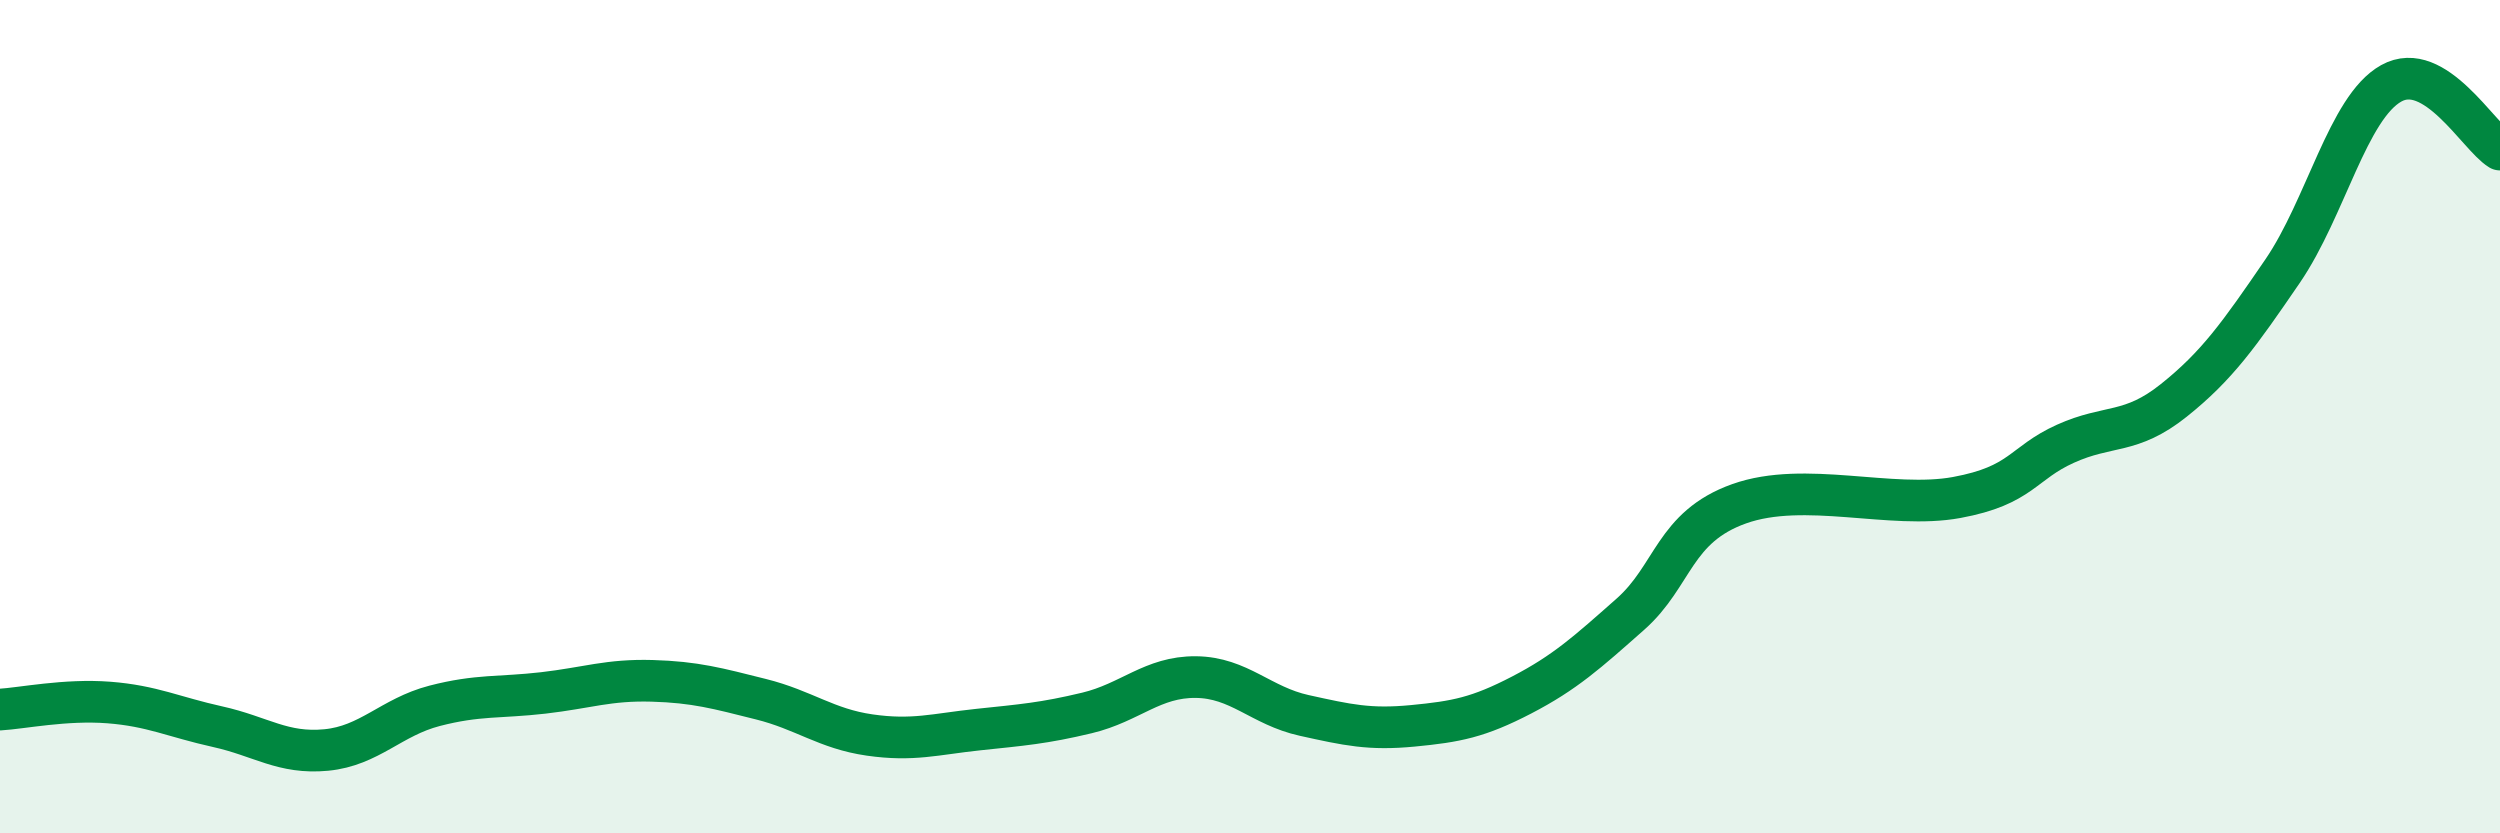 
    <svg width="60" height="20" viewBox="0 0 60 20" xmlns="http://www.w3.org/2000/svg">
      <path
        d="M 0,17.03 C 0.52,17 1.57,16.78 2.61,16.86 C 3.65,16.94 4.18,17.21 5.22,17.44 C 6.26,17.67 6.79,18.1 7.83,18 C 8.87,17.9 9.39,17.21 10.43,16.94 C 11.47,16.67 12,16.75 13.04,16.63 C 14.08,16.51 14.61,16.31 15.65,16.34 C 16.69,16.37 17.22,16.52 18.26,16.78 C 19.3,17.04 19.83,17.49 20.87,17.64 C 21.91,17.79 22.44,17.62 23.48,17.51 C 24.52,17.4 25.05,17.36 26.09,17.11 C 27.13,16.86 27.66,16.24 28.7,16.25 C 29.74,16.26 30.26,16.94 31.3,17.17 C 32.34,17.4 32.87,17.52 33.91,17.42 C 34.95,17.32 35.48,17.22 36.52,16.68 C 37.56,16.14 38.09,15.66 39.13,14.74 C 40.17,13.82 40.17,12.65 41.74,12.09 C 43.31,11.53 45.39,12.23 46.96,11.94 C 48.53,11.65 48.53,11.12 49.57,10.65 C 50.61,10.18 51.13,10.44 52.17,9.61 C 53.21,8.78 53.74,8.03 54.78,6.51 C 55.82,4.99 56.35,2.58 57.39,2 C 58.43,1.42 59.48,3.27 60,3.59L60 20L0 20Z"
        fill="#008740"
        opacity="0.1"
        stroke-linecap="round"
        stroke-linejoin="round"
      />
      <path
        d="M 0,17.03 C 0.52,17 1.57,16.78 2.61,16.86 C 3.65,16.94 4.18,17.21 5.22,17.44 C 6.26,17.67 6.79,18.1 7.83,18 C 8.87,17.9 9.39,17.21 10.43,16.94 C 11.47,16.67 12,16.75 13.04,16.63 C 14.08,16.51 14.61,16.31 15.65,16.34 C 16.69,16.37 17.22,16.52 18.26,16.78 C 19.3,17.04 19.83,17.49 20.87,17.64 C 21.91,17.79 22.44,17.62 23.48,17.51 C 24.52,17.4 25.05,17.36 26.09,17.11 C 27.13,16.86 27.66,16.24 28.7,16.25 C 29.74,16.26 30.26,16.94 31.3,17.17 C 32.34,17.4 32.87,17.52 33.91,17.42 C 34.95,17.32 35.48,17.22 36.52,16.68 C 37.56,16.14 38.09,15.66 39.13,14.74 C 40.17,13.82 40.17,12.65 41.74,12.09 C 43.31,11.53 45.39,12.23 46.96,11.94 C 48.53,11.65 48.53,11.12 49.57,10.65 C 50.61,10.18 51.13,10.44 52.17,9.61 C 53.21,8.78 53.74,8.03 54.78,6.51 C 55.82,4.99 56.35,2.58 57.39,2 C 58.43,1.42 59.48,3.27 60,3.59"
        stroke="#008740"
        stroke-width="1"
        fill="none"
        stroke-linecap="round"
        stroke-linejoin="round"
      />
    </svg>
  